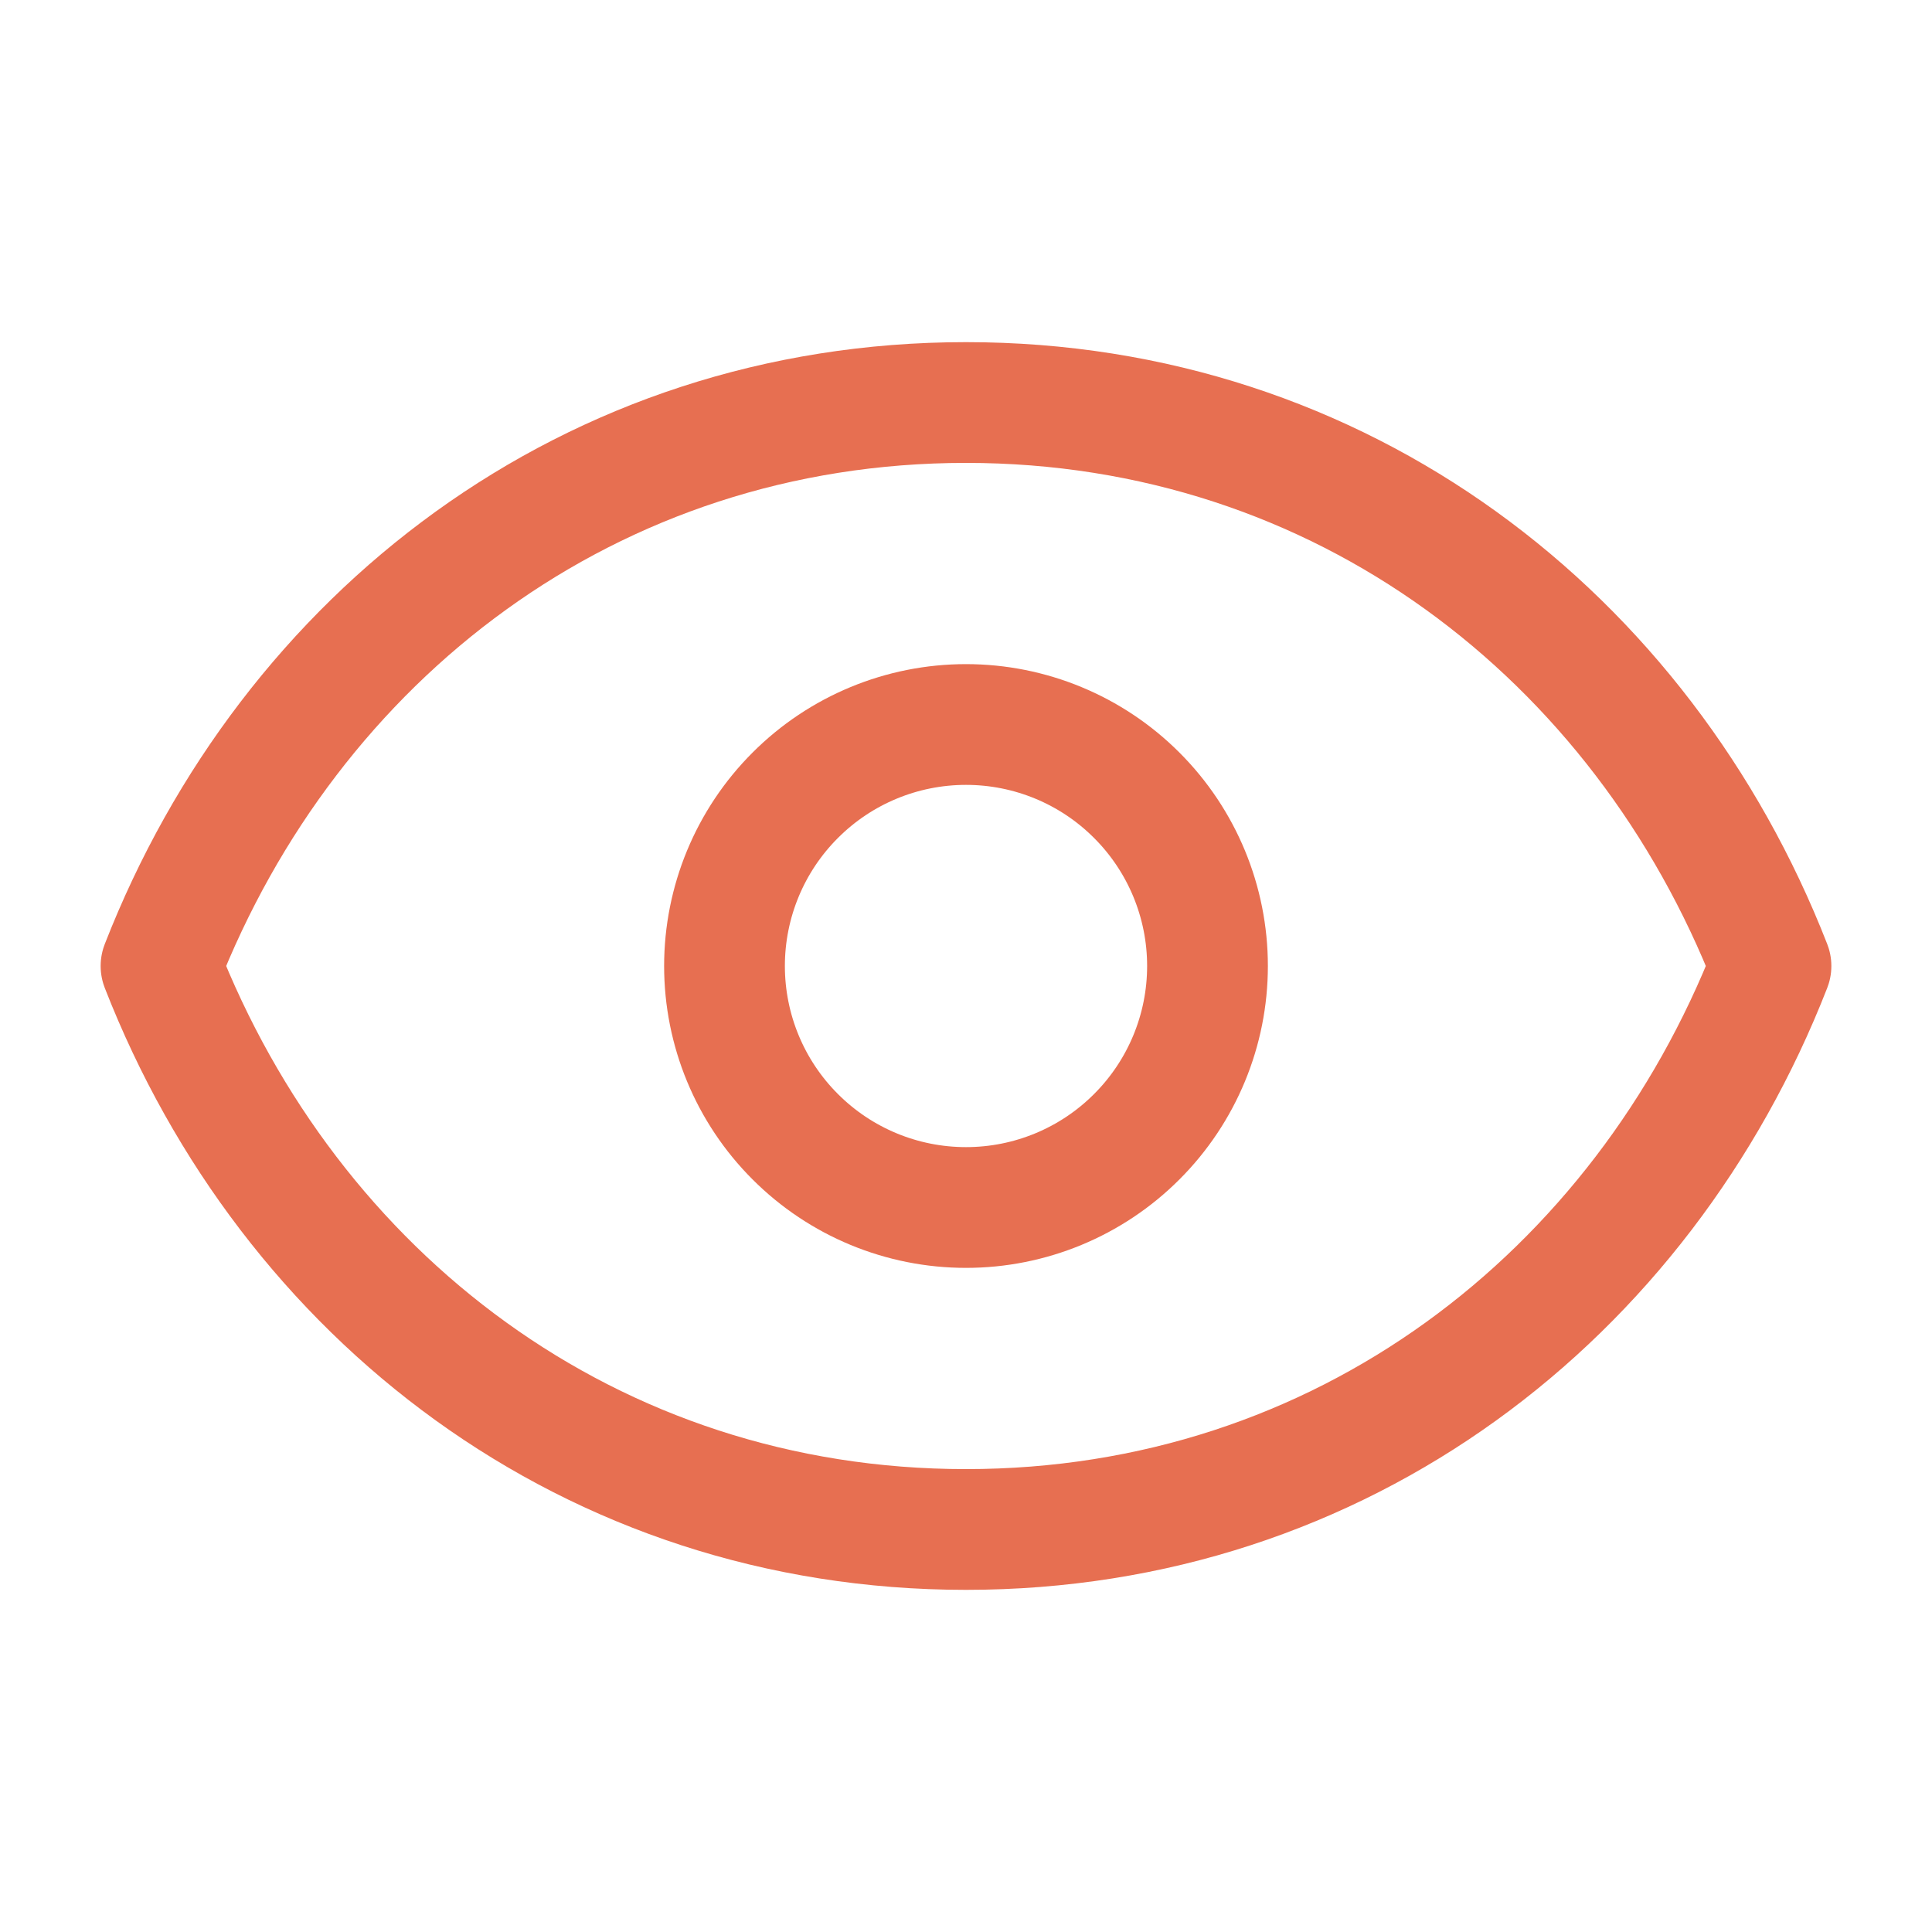 <svg xmlns="http://www.w3.org/2000/svg" width="32" height="32" viewBox="0 0 32 32" fill="none"><path d="M20 16C20 17.061 19.579 18.078 18.828 18.828C18.078 19.579 17.061 20 16 20C14.939 20 13.922 19.579 13.172 18.828C12.421 18.078 12 17.061 12 16C12 14.939 12.421 13.922 13.172 13.172C13.922 12.421 14.939 12 16 12C17.061 12 18.078 12.421 18.828 13.172C19.579 13.922 20 14.939 20 16Z" stroke="#E76F51" stroke-width="2" stroke-linecap="round" stroke-linejoin="round"></path><path d="M2.667 16C4.8 10.537 9.781 6.667 16 6.667C22.218 6.667 27.2 10.537 29.333 16C27.2 21.463 22.218 25.333 16 25.333C9.781 25.333 4.8 21.463 2.667 16Z" stroke="#E76F51" stroke-width="2" stroke-linecap="round" stroke-linejoin="round"></path></svg>